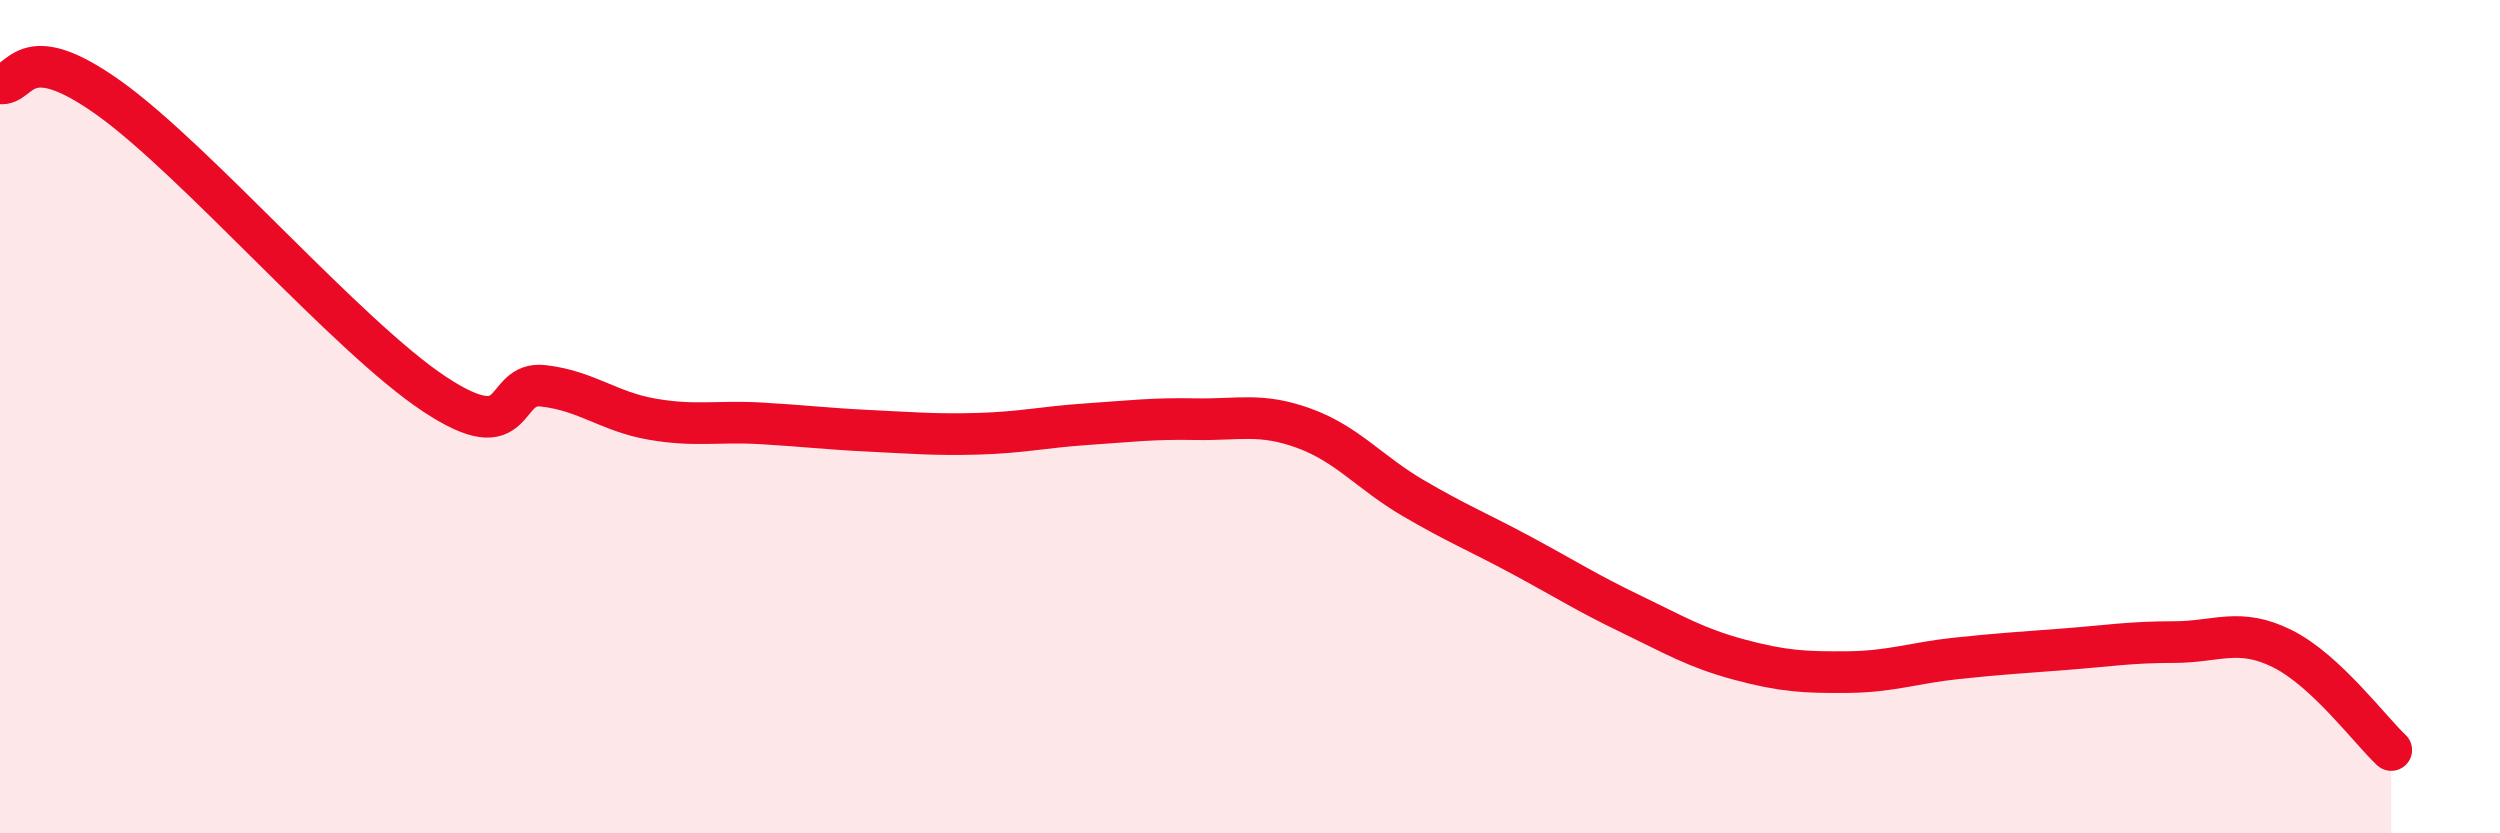 
    <svg width="60" height="20" viewBox="0 0 60 20" xmlns="http://www.w3.org/2000/svg">
      <path
        d="M 0,2 C 0.52,2.07 0.52,0.86 2.61,2.35 C 4.7,3.84 8.34,8.08 10.43,9.46 C 12.52,10.84 12,9.14 13.04,9.26 C 14.08,9.38 14.61,9.88 15.65,10.06 C 16.69,10.24 17.22,10.1 18.26,10.16 C 19.3,10.22 19.83,10.29 20.87,10.34 C 21.91,10.39 22.44,10.44 23.48,10.41 C 24.52,10.38 25.05,10.25 26.09,10.18 C 27.13,10.11 27.66,10.04 28.7,10.06 C 29.74,10.08 30.26,9.9 31.3,10.28 C 32.34,10.66 32.87,11.34 33.91,11.95 C 34.95,12.56 35.48,12.77 36.52,13.33 C 37.56,13.89 38.09,14.23 39.13,14.73 C 40.17,15.23 40.7,15.55 41.74,15.83 C 42.78,16.11 43.31,16.14 44.35,16.13 C 45.39,16.12 45.92,15.91 46.96,15.8 C 48,15.69 48.53,15.66 49.57,15.58 C 50.61,15.5 51.13,15.41 52.17,15.41 C 53.21,15.41 53.74,15.05 54.78,15.57 C 55.82,16.09 56.87,17.51 57.39,18L57.39 20L0 20Z"
        fill="#EB0A25"
        opacity="0.1"
        stroke-linecap="round"
        stroke-linejoin="round"
      />
      <path
        d="M 0,2 C 0.52,2.07 0.52,0.86 2.61,2.35 C 4.7,3.84 8.34,8.08 10.43,9.46 C 12.52,10.84 12,9.14 13.04,9.26 C 14.08,9.38 14.61,9.88 15.65,10.06 C 16.69,10.24 17.22,10.1 18.26,10.16 C 19.3,10.22 19.83,10.29 20.87,10.34 C 21.91,10.39 22.44,10.44 23.48,10.41 C 24.52,10.38 25.05,10.25 26.09,10.18 C 27.13,10.11 27.66,10.04 28.7,10.06 C 29.74,10.08 30.26,9.9 31.3,10.28 C 32.34,10.66 32.87,11.34 33.91,11.95 C 34.95,12.56 35.48,12.77 36.52,13.33 C 37.56,13.89 38.09,14.23 39.13,14.73 C 40.17,15.23 40.7,15.55 41.74,15.83 C 42.78,16.11 43.31,16.14 44.35,16.13 C 45.39,16.12 45.92,15.91 46.96,15.8 C 48,15.69 48.53,15.66 49.57,15.58 C 50.61,15.5 51.13,15.41 52.17,15.41 C 53.21,15.41 53.74,15.05 54.78,15.57 C 55.82,16.09 56.87,17.51 57.39,18"
        stroke="#EB0A25"
        stroke-width="1"
        fill="none"
        stroke-linecap="round"
        stroke-linejoin="round"
      />
    </svg>
  